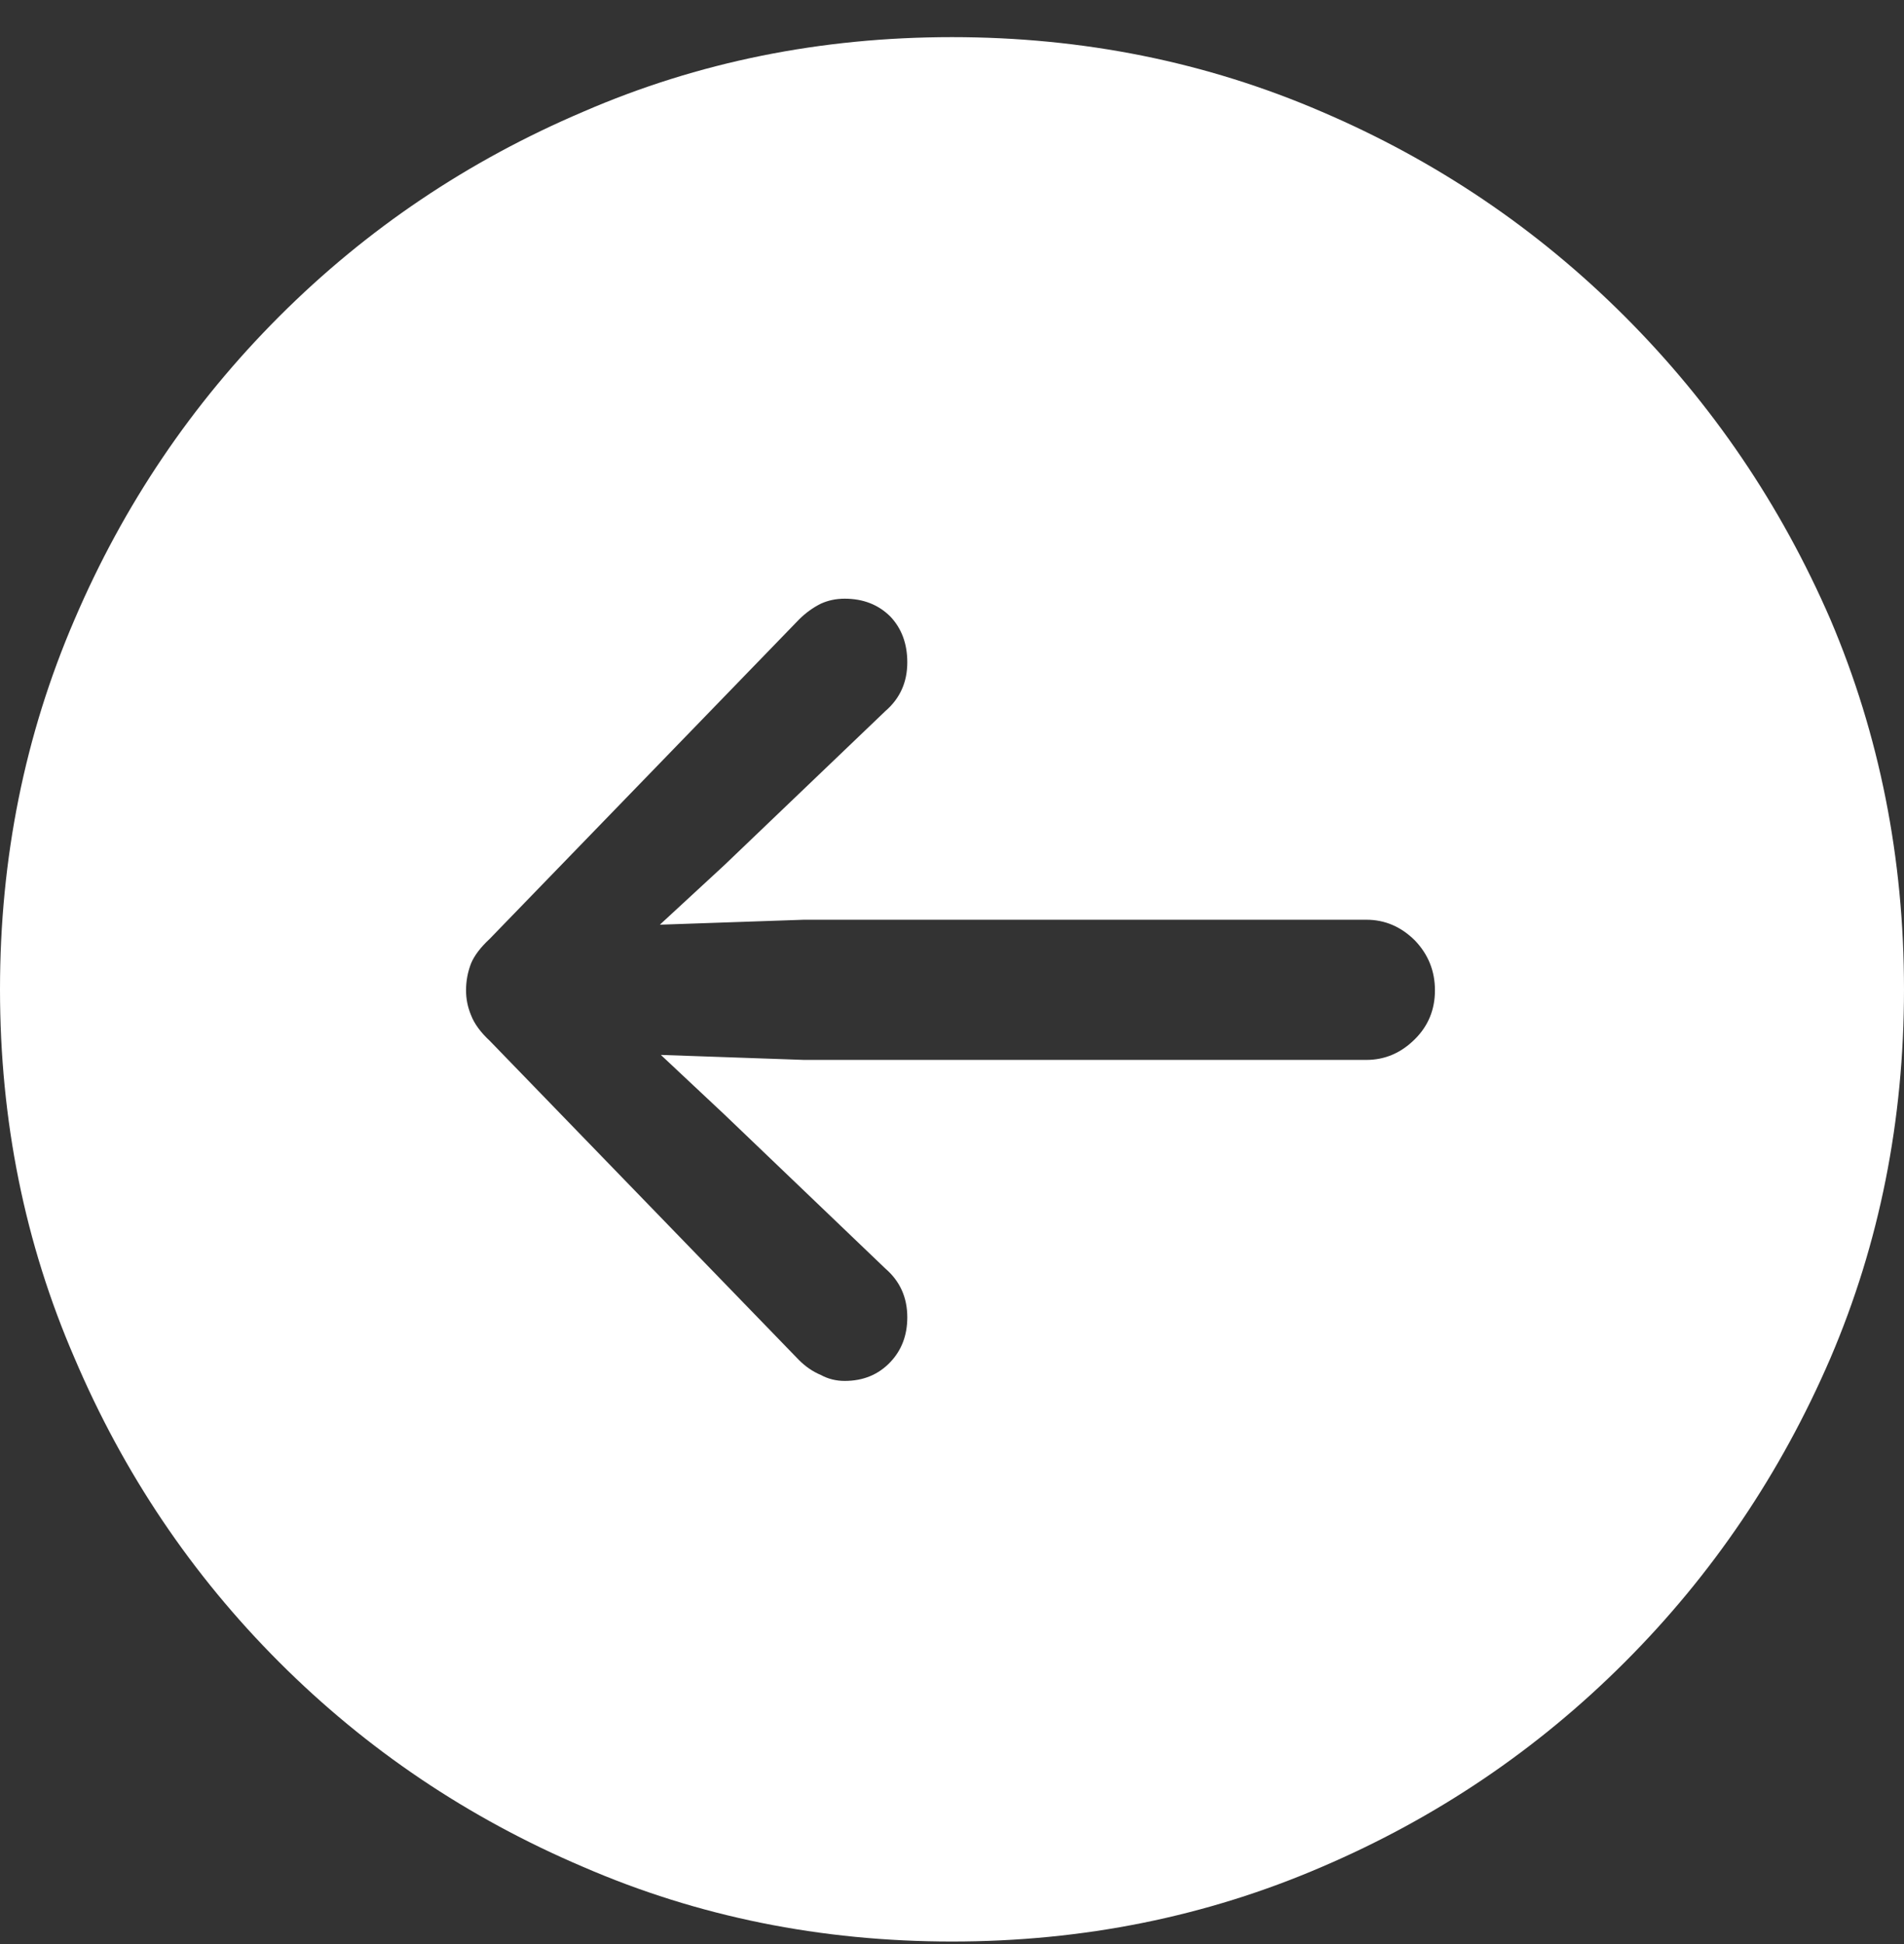 <svg width="48" height="49" viewBox="0 0 48 49" fill="none" xmlns="http://www.w3.org/2000/svg">
<rect x="0" y="0" width="48" height="49" fill="#333333" stroke="none"/>
<path d="M24 0.936C27.307 0.936 30.413 1.562 33.319 2.815C36.209 4.051 38.756 5.771 40.96 7.975C43.165 10.18 44.894 12.727 46.146 15.616C47.382 18.522 48 21.629 48 24.936C48 28.243 47.382 31.341 46.146 34.23C44.894 37.136 43.165 39.691 40.96 41.896C38.756 44.101 36.209 45.821 33.319 47.057C30.413 48.309 27.307 48.936 24 48.936C20.693 48.936 17.595 48.309 14.706 47.057C11.8 45.821 9.244 44.101 7.04 41.896C4.835 39.691 3.115 37.136 1.879 34.23C0.626 31.341 1.80905e-06 28.243 2.09815e-06 24.936C2.38724e-06 21.629 0.626 18.522 1.879 15.616C3.115 12.727 4.835 10.18 7.04 7.975C9.244 5.771 11.8 4.051 14.706 2.815C17.595 1.562 20.693 0.936 24 0.936ZM11.749 24.961C11.749 25.178 11.791 25.387 11.875 25.587C11.958 25.804 12.117 26.021 12.351 26.238L20.142 34.28C20.309 34.447 20.493 34.572 20.693 34.656C20.877 34.756 21.077 34.806 21.294 34.806C21.762 34.806 22.146 34.648 22.447 34.33C22.731 34.03 22.873 33.654 22.873 33.203C22.873 32.702 22.689 32.293 22.322 31.976L18.263 28.092L16.66 26.589L20.267 26.715L34.447 26.715C34.914 26.715 35.324 26.539 35.674 26.188C36.008 25.854 36.175 25.445 36.175 24.961C36.175 24.477 36.008 24.059 35.674 23.708C35.324 23.358 34.914 23.182 34.447 23.182L20.267 23.182L16.635 23.307L18.263 21.804L22.322 17.921C22.689 17.604 22.873 17.195 22.873 16.694C22.873 16.226 22.731 15.842 22.447 15.541C22.146 15.241 21.762 15.09 21.294 15.09C21.077 15.09 20.877 15.132 20.693 15.216C20.493 15.316 20.309 15.449 20.142 15.616L12.351 23.658C12.117 23.875 11.958 24.084 11.875 24.284C11.791 24.502 11.749 24.727 11.749 24.961Z" fill="white"/>
</svg>

